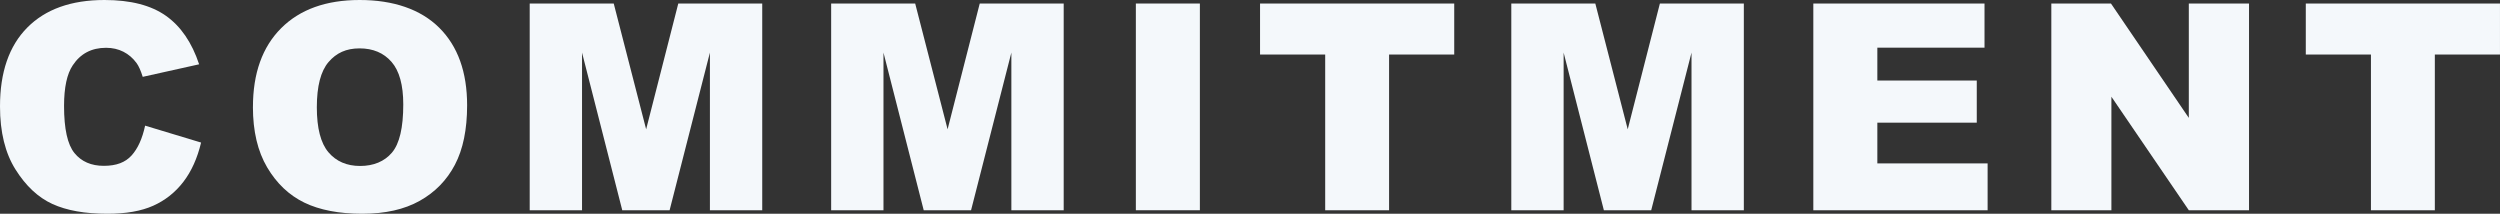 <?xml version="1.0" encoding="UTF-8"?><svg id="_レイヤー_2" xmlns="http://www.w3.org/2000/svg" viewBox="0 0 1325.41 113.33"><rect x="0" y="0" width="1325.41" height="113.33" fill="#333333" stroke="none"/><defs><style>.cls-1{fill:#f4f8fb;}</style></defs><g id="bg"><g><path class="cls-1" d="M76.93,66.61l29.68,8.97c-1.99,8.32-5.13,15.28-9.42,20.86-4.29,5.58-9.61,9.79-15.96,12.63s-14.44,4.26-24.26,4.26c-11.91,0-21.64-1.73-29.19-5.19-7.55-3.46-14.07-9.55-19.55-18.27C2.74,81.16,0,70,0,56.41,0,38.28,4.82,24.34,14.47,14.61S37.75,0,55.4,0c13.8,0,24.66,2.79,32.56,8.37,7.9,5.58,13.77,14.16,17.61,25.72l-29.9,6.65c-1.05-3.34-2.14-5.78-3.29-7.33-1.89-2.59-4.21-4.58-6.95-5.98-2.74-1.39-5.81-2.09-9.2-2.09-7.68,0-13.56,3.09-17.64,9.26-3.09,4.58-4.63,11.77-4.63,21.58,0,12.15,1.84,20.47,5.53,24.98,3.69,4.51,8.87,6.76,15.55,6.76s11.38-1.82,14.69-5.46c3.31-3.64,5.72-8.92,7.21-15.85Z"/><path class="cls-1" d="M134.1,56.74c0-17.89,4.98-31.82,14.95-41.79C159.02,4.98,172.9,0,190.69,0s32.3,4.9,42.16,14.69c9.87,9.79,14.8,23.51,14.8,41.15,0,12.81-2.16,23.31-6.47,31.51-4.31,8.2-10.54,14.58-18.69,19.14-8.15,4.56-18.3,6.84-30.46,6.84s-22.59-1.97-30.69-5.91c-8.1-3.94-14.67-10.17-19.7-18.69-5.03-8.52-7.55-19.19-7.55-32Zm33.87,.15c0,11.06,2.06,19.01,6.17,23.85,4.11,4.83,9.71,7.25,16.78,7.25s12.91-2.37,16.9-7.1c3.99-4.73,5.98-13.23,5.98-25.49,0-10.32-2.08-17.85-6.24-22.61-4.16-4.76-9.81-7.14-16.93-7.14s-12.31,2.42-16.45,7.25c-4.14,4.83-6.21,12.83-6.21,24Z"/><path class="cls-1" d="M280.84,1.87h44.54l17.18,66.68L359.6,1.87h44.51V111.46h-27.74V27.88l-21.37,83.58h-25.1l-21.33-83.58V111.46h-27.74V1.87Z"/><path class="cls-1" d="M440.66,1.87h44.54l17.18,66.68L519.42,1.87h44.51V111.46h-27.74V27.88l-21.37,83.58h-25.1l-21.33-83.58V111.46h-27.74V1.87Z"/><path class="cls-1" d="M602.19,1.87h33.94V111.46h-33.94V1.87Z"/><path class="cls-1" d="M668.04,1.87h102.94V28.93h-34.54V111.46h-33.87V28.93h-34.54V1.87Z"/><path class="cls-1" d="M801.24,1.87h44.54l17.18,66.68L880.01,1.87h44.51V111.46h-27.74V27.88l-21.37,83.58h-25.1l-21.33-83.58V111.46h-27.74V1.87Z"/><path class="cls-1" d="M961.36,1.87h90.76V25.27h-56.82v17.42h52.71v22.35h-52.71v21.6h58.46v24.82h-92.4V1.87Z"/><path class="cls-1" d="M1087.54,1.87h31.62l41.27,60.63V1.87h31.92V111.46h-31.92l-41.04-60.18v60.18h-31.85V1.87Z"/><path class="cls-1" d="M1222.46,1.87h102.94V28.93h-34.54V111.46h-33.87V28.93h-34.54V1.87Z"/></g></g></svg>